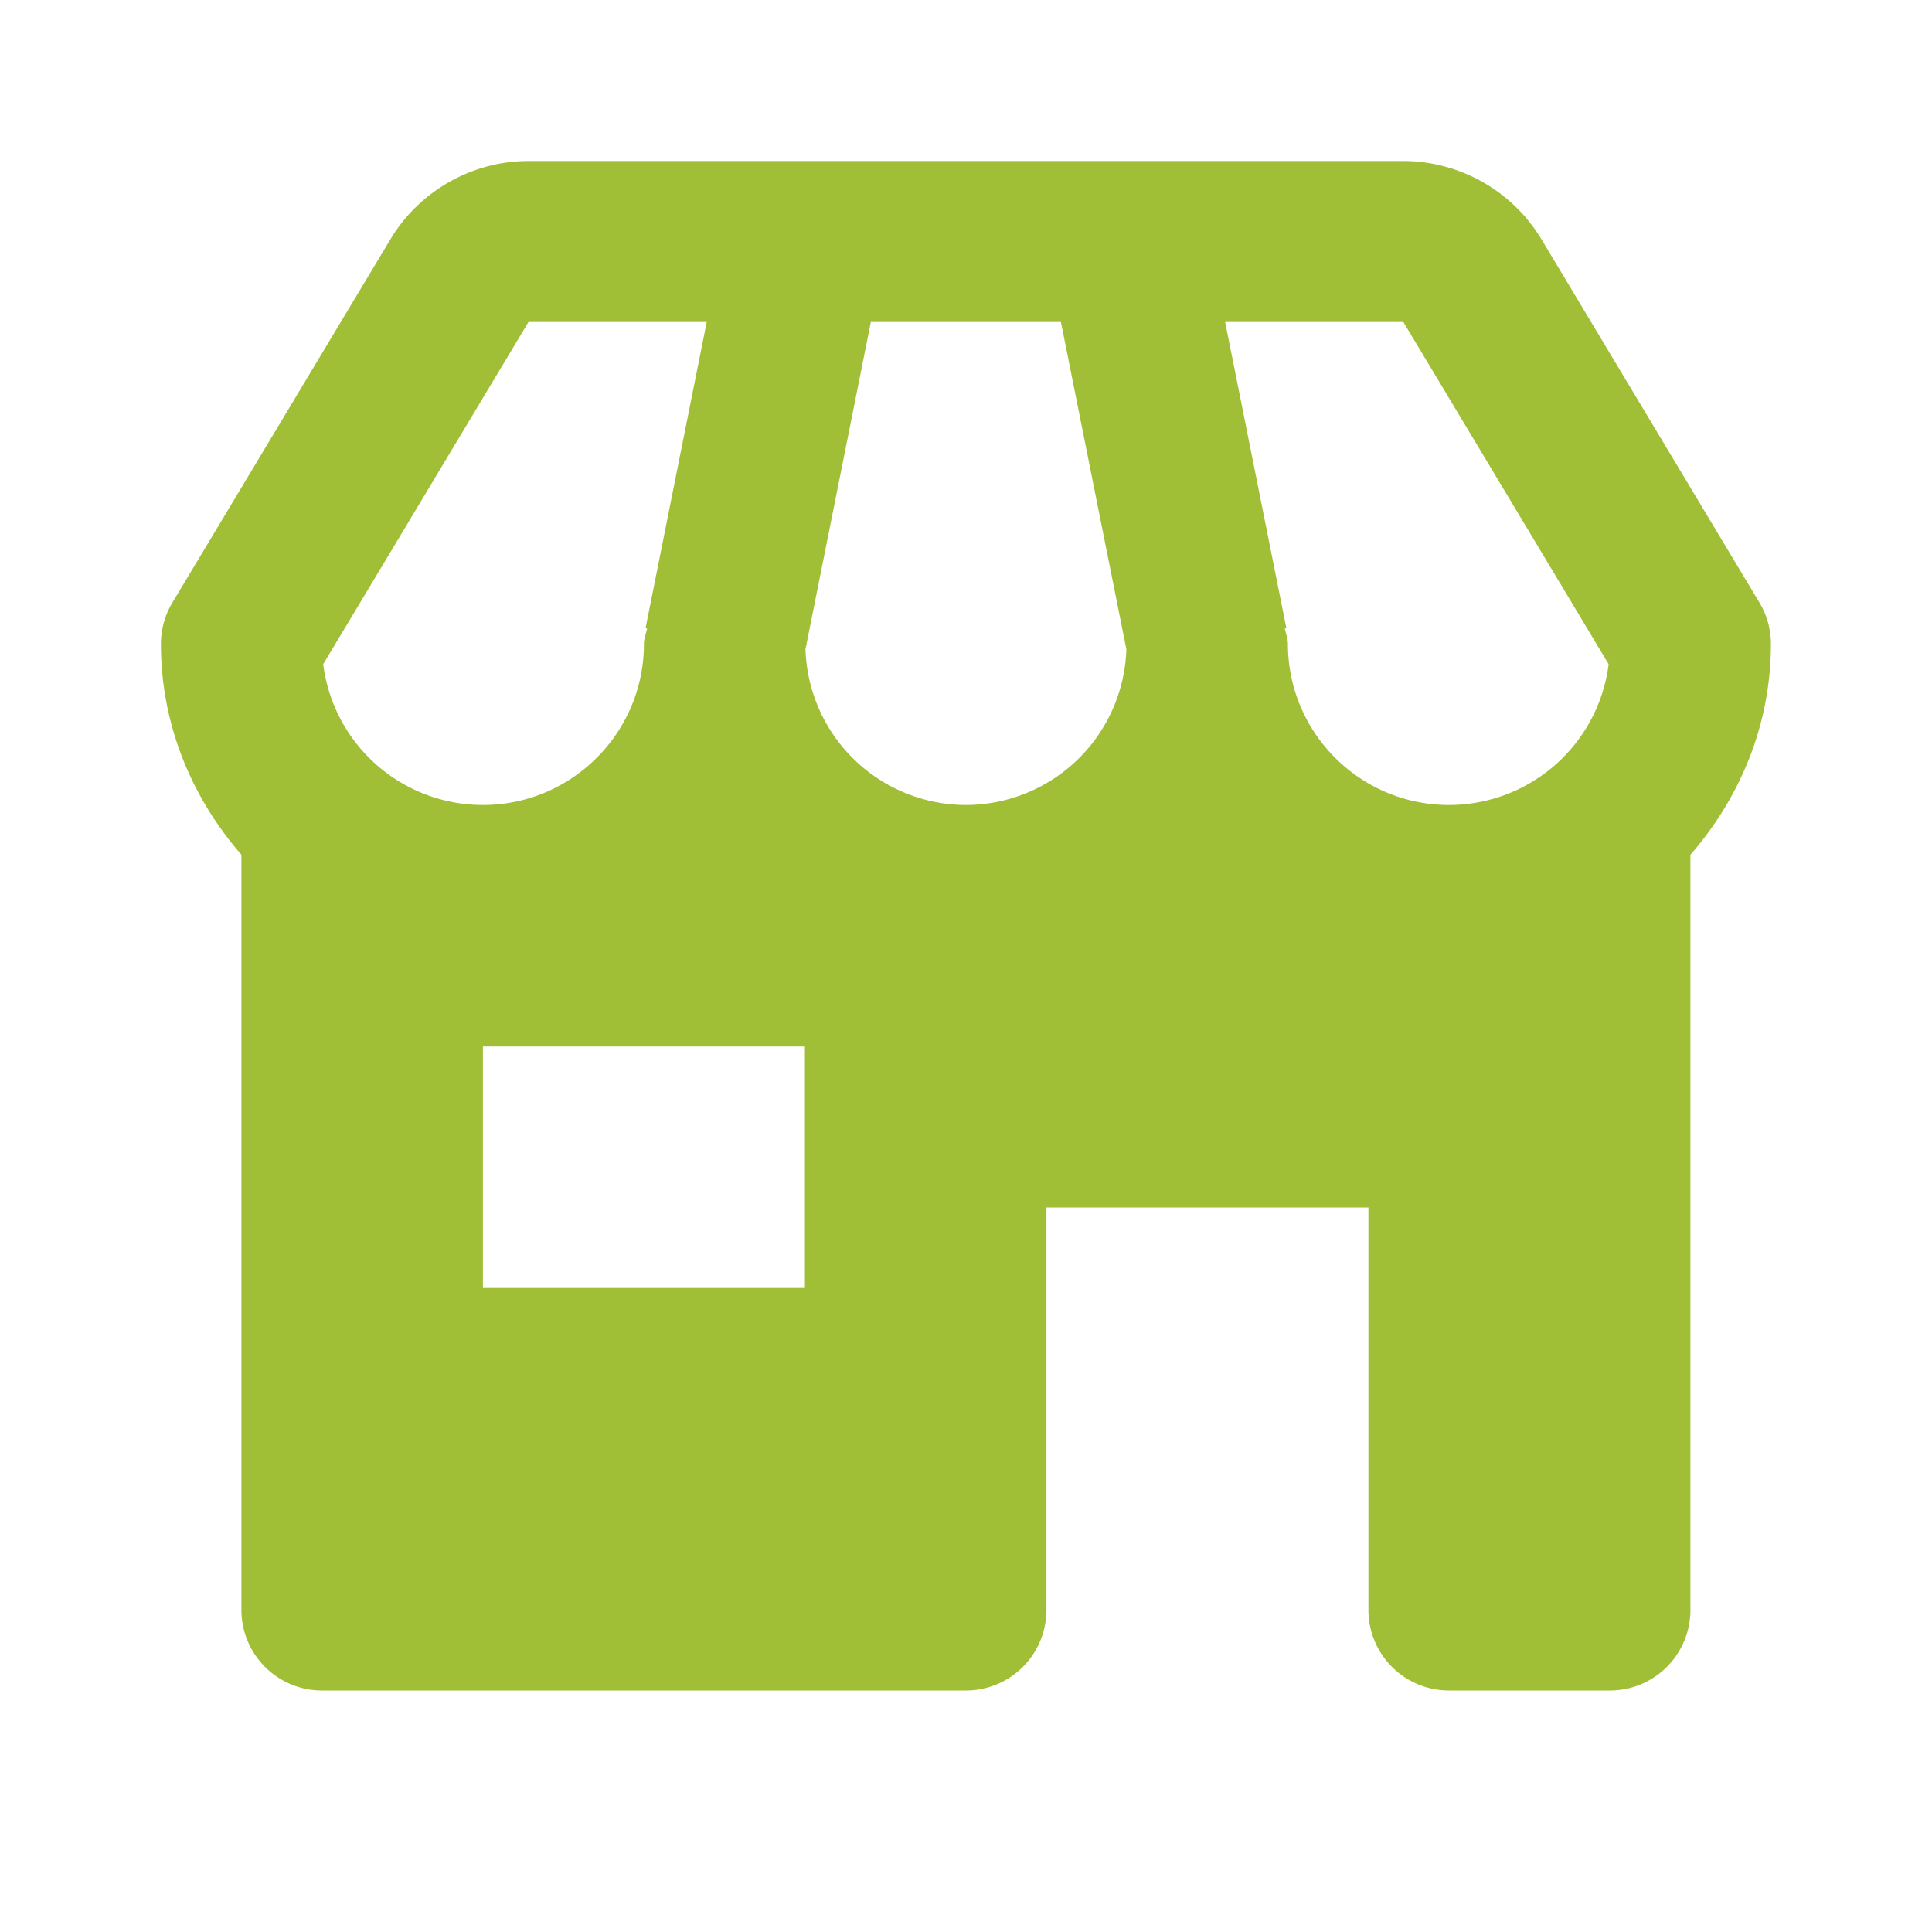 <svg xmlns="http://www.w3.org/2000/svg" width="48" height="48" fill="none"><path fill="#A1BF36" d="M43.998 16c0-.363-.099-.72-.286-1.03l-5.418-9.03A4.02 4.02 0 0 0 34.866 4H13.13c-1.396 0-2.71.744-3.428 1.942L4.284 14.97c-.187.31-.286.667-.286 1.03 0 2.01.772 3.828 2 5.236V40a2 2 0 0 0 2 2h16a2 2 0 0 0 2-2V30h8v10a2 2 0 0 0 2 2h4a2 2 0 0 0 2-2V21.236c1.228-1.408 2-3.226 2-5.236m-4.032.502A4 4 0 0 1 35.998 20c-2.206 0-4-1.794-4-4 0-.136-.05-.256-.078-.384l.04-.008L30.438 8h4.428zm-19.954-.372L21.636 8h4.722l1.626 8.13A3.996 3.996 0 0 1 23.998 20a3.996 3.996 0 0 1-3.986-3.87M13.13 8h4.428l-1.52 7.608.04.008c-.03.128-.08.248-.08.384 0 2.206-1.794 4-4 4a4 4 0 0 1-3.968-3.498zm6.868 24h-8v-6h8z"/></svg>